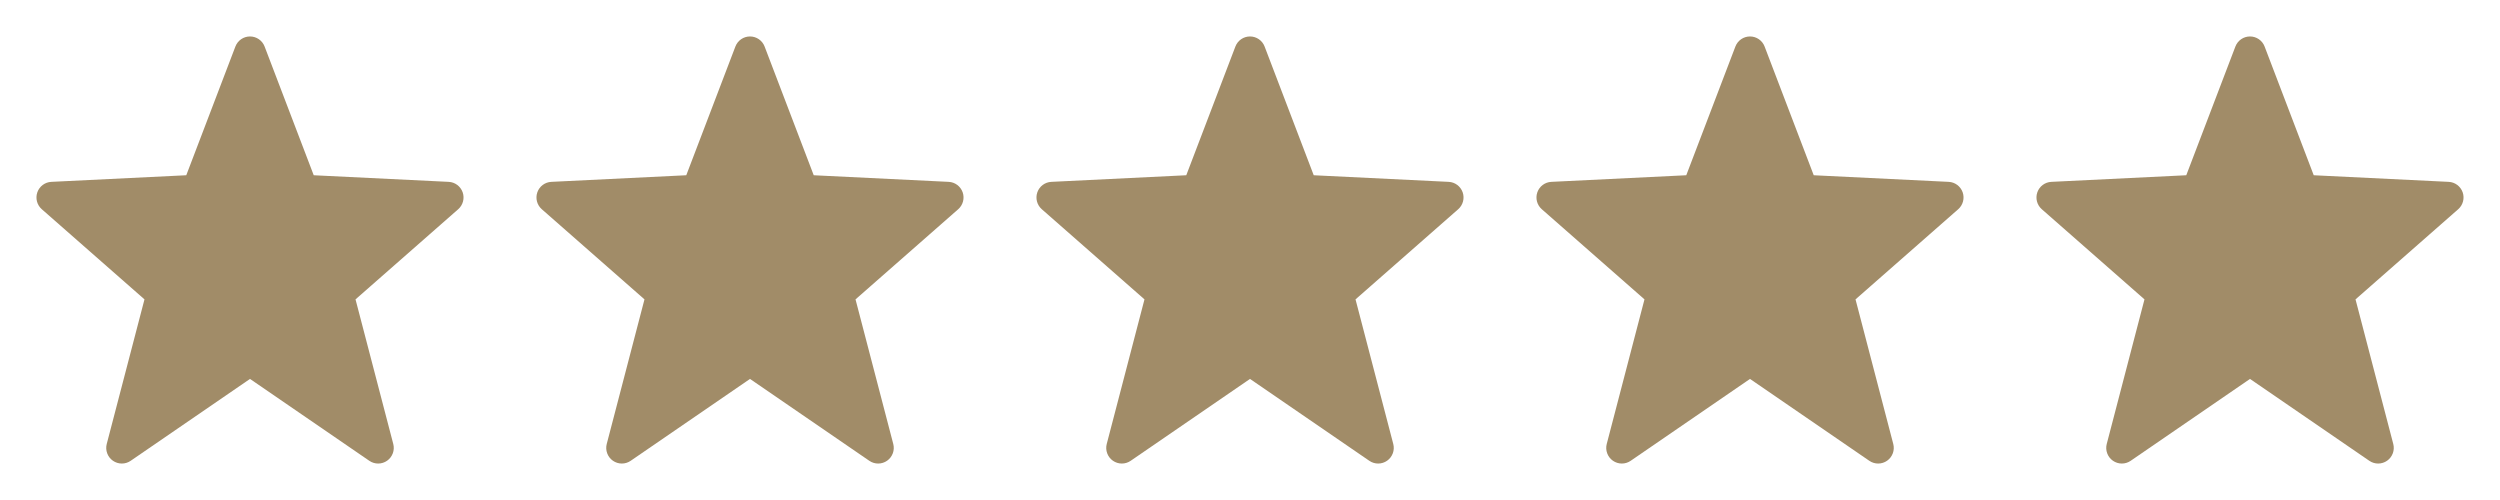 <svg width="120" height="24" viewBox="0 0 120 24" fill="none" xmlns="http://www.w3.org/2000/svg">
<path d="M12 1.75C12.311 1.75 12.59 1.942 12.701 2.233L15.059 8.412L21.537 8.729C21.842 8.744 22.107 8.943 22.208 9.231C22.309 9.52 22.224 9.84 21.995 10.042L17.065 14.37L18.877 21.311C18.956 21.613 18.838 21.934 18.582 22.114C18.326 22.294 17.985 22.296 17.727 22.118L12 18.188L6.273 22.118C6.015 22.296 5.674 22.294 5.418 22.114C5.162 21.934 5.044 21.613 5.123 21.311L6.935 14.37L2.005 10.042C1.776 9.84 1.691 9.52 1.792 9.231C1.893 8.943 2.158 8.744 2.463 8.729L8.941 8.412L11.299 2.233C11.41 1.942 11.689 1.75 12 1.75Z" fill="#A18C68"/>
<path d="M36 1.75C36.311 1.75 36.59 1.942 36.701 2.233L39.059 8.412L45.537 8.729C45.842 8.744 46.107 8.943 46.208 9.231C46.309 9.52 46.224 9.84 45.995 10.042L41.065 14.37L42.877 21.311C42.956 21.613 42.838 21.934 42.582 22.114C42.326 22.294 41.985 22.296 41.727 22.118L36 18.188L30.273 22.118C30.015 22.296 29.674 22.294 29.418 22.114C29.162 21.934 29.044 21.613 29.123 21.311L30.935 14.37L26.005 10.042C25.776 9.84 25.691 9.52 25.792 9.231C25.892 8.943 26.158 8.744 26.463 8.729L32.941 8.412L35.299 2.233C35.41 1.942 35.689 1.75 36 1.75Z" fill="#A18C68"/>
<path d="M60 1.75C60.311 1.75 60.59 1.942 60.701 2.233L63.059 8.412L69.537 8.729C69.842 8.744 70.107 8.943 70.208 9.231C70.309 9.52 70.224 9.84 69.995 10.042L65.065 14.37L66.877 21.311C66.956 21.613 66.838 21.934 66.582 22.114C66.326 22.294 65.985 22.296 65.727 22.118L60 18.188L54.273 22.118C54.015 22.296 53.674 22.294 53.418 22.114C53.162 21.934 53.044 21.613 53.123 21.311L54.935 14.37L50.005 10.042C49.776 9.84 49.691 9.52 49.792 9.231C49.892 8.943 50.158 8.744 50.463 8.729L56.941 8.412L59.299 2.233C59.41 1.942 59.689 1.75 60 1.75Z" fill="#A18C68"/>
<path d="M84 1.75C84.311 1.75 84.59 1.942 84.701 2.233L87.059 8.412L93.537 8.729C93.842 8.744 94.107 8.943 94.208 9.231C94.309 9.52 94.224 9.84 93.995 10.042L89.065 14.37L90.877 21.311C90.956 21.613 90.838 21.934 90.582 22.114C90.326 22.294 89.985 22.296 89.727 22.118L84 18.188L78.273 22.118C78.015 22.296 77.674 22.294 77.418 22.114C77.162 21.934 77.044 21.613 77.123 21.311L78.935 14.37L74.005 10.042C73.776 9.84 73.691 9.52 73.792 9.231C73.892 8.943 74.158 8.744 74.463 8.729L80.941 8.412L83.299 2.233C83.41 1.942 83.689 1.75 84 1.75Z" fill="#A18C68"/>
<path d="M108 1.75C108.311 1.75 108.59 1.942 108.701 2.233L111.059 8.412L117.537 8.729C117.842 8.744 118.107 8.943 118.208 9.231C118.309 9.52 118.224 9.84 117.995 10.042L113.065 14.37L114.877 21.311C114.956 21.613 114.838 21.934 114.582 22.114C114.326 22.294 113.985 22.296 113.727 22.118L108 18.188L102.273 22.118C102.015 22.296 101.674 22.294 101.418 22.114C101.162 21.934 101.044 21.613 101.123 21.311L102.935 14.37L98.005 10.042C97.776 9.84 97.691 9.52 97.792 9.231C97.892 8.943 98.158 8.744 98.463 8.729L104.941 8.412L107.299 2.233C107.41 1.942 107.689 1.75 108 1.75Z" fill="#A18C68"/>
</svg>
